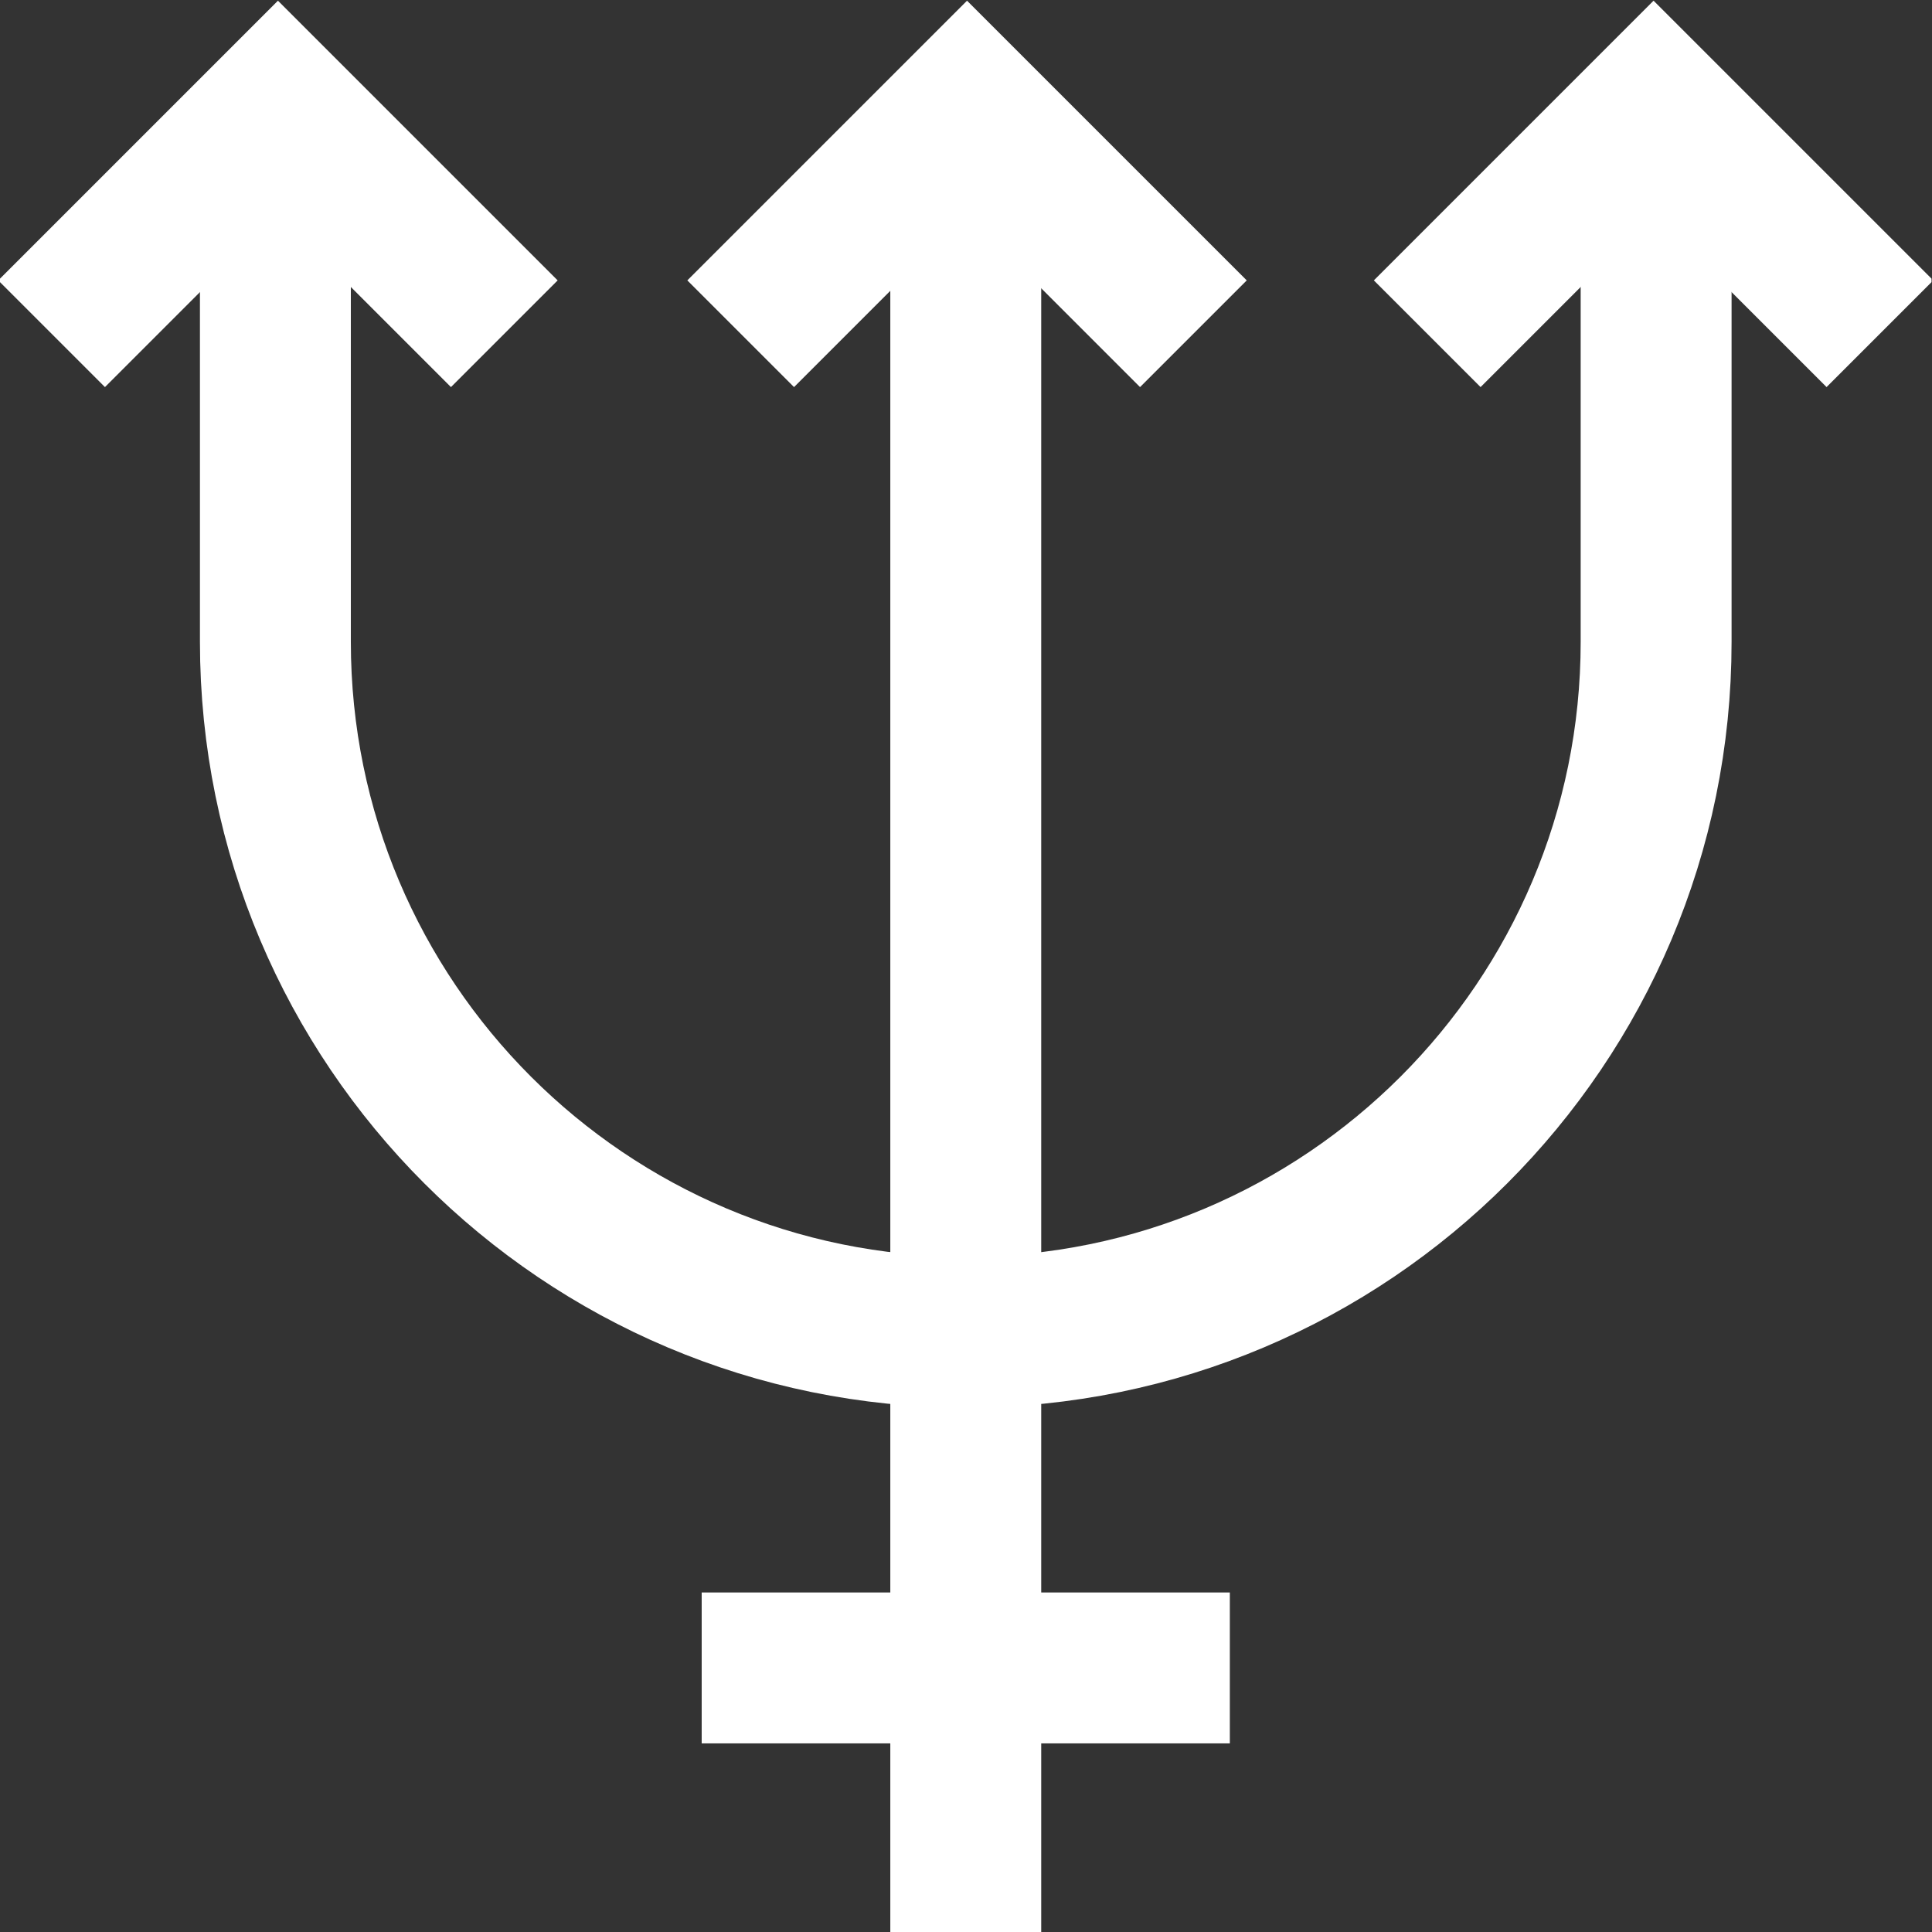 <svg
   version="1.1"
   id="svg903"
   xml:space="preserve"
   width="682.667"
   height="682.667"
   viewBox="0 0 682.667 682.667"
   xmlns="http://www.w3.org/2000/svg"
   xmlns:svg="http://www.w3.org/2000/svg"><rect x="0" y="0" width="682.667" height="682.667" fill="#333333" stroke="none"/><defs
     id="defs907"><clipPath
       clipPathUnits="userSpaceOnUse"
       id="clipPath917"><path
         d="M 0,512 H 512 V 0 H 0 Z"
         id="path915" /></clipPath></defs><g
     id="g909"
     transform="matrix(1.333,0,0,-1.333,0,682.667)"><g
       id="g911"><g
         id="g913"
         clip-path="url(#clipPath917)"><g
           id="g919"
           transform="translate(439,465)"><path
             d="m 0,0 v -123 c 0,-101.068 -81.932,-183 -183,-183 -101.068,0 -183,81.932 -183,183 V 0"
             fill="none"
             stroke="#FFFFFF"
             stroke-width="40"
             stroke-linecap="butt"
             stroke-linejoin="miter"
             stroke-miterlimit="10"
             stroke-dasharray="none"
             stroke-opacity="1"
             id="path921" /></g><g
           id="g923"
           transform="translate(256)"><path
             d="M 0,0 V 472"
             fill="none"
             stroke="#FFFFFF"
             stroke-width="40"
             stroke-linecap="butt"
             stroke-linejoin="miter"
             stroke-miterlimit="10"
             stroke-dasharray="none"
             stroke-opacity="1"
             id="path925" /></g><g
           id="g927"
           transform="translate(186,70)"><path
             d="M 0,0 H 140"
             fill="none"
             stroke="#FFFFFF"
             stroke-width="40"
             stroke-linecap="butt"
             stroke-linejoin="miter"
             stroke-miterlimit="10"
             stroke-dasharray="none"
             stroke-opacity="1"
             id="path929" /></g><g
           id="g931"
           transform="translate(316.339,423.661)"><path
             d="M 0,0 -60,60 -120,0"
             fill="none"
             stroke="#FFFFFF"
             stroke-width="40"
             stroke-linecap="butt"
             stroke-linejoin="miter"
             stroke-miterlimit="10"
             stroke-dasharray="none"
             stroke-opacity="1"
             id="path933" /></g><g
           id="g935"
           transform="translate(498.321,423.661)"><path
             d="M 0,0 -60,60 -120,0"
             fill="none"
             stroke="#FFFFFF"
             stroke-width="40"
             stroke-linecap="butt"
             stroke-linejoin="miter"
             stroke-miterlimit="10"
             stroke-dasharray="none"
             stroke-opacity="1"
             id="path937" /></g><g
           id="g939"
           transform="translate(133.679,423.661)"><path
             d="M 0,0 -60,60 -120,0"
             fill="none"
             stroke="#FFFFFF"
             stroke-width="40"
             stroke-linecap="butt"
             stroke-linejoin="miter"
             stroke-miterlimit="10"
             stroke-dasharray="none"
             stroke-opacity="1"
             id="path941" /></g></g></g></g></svg>